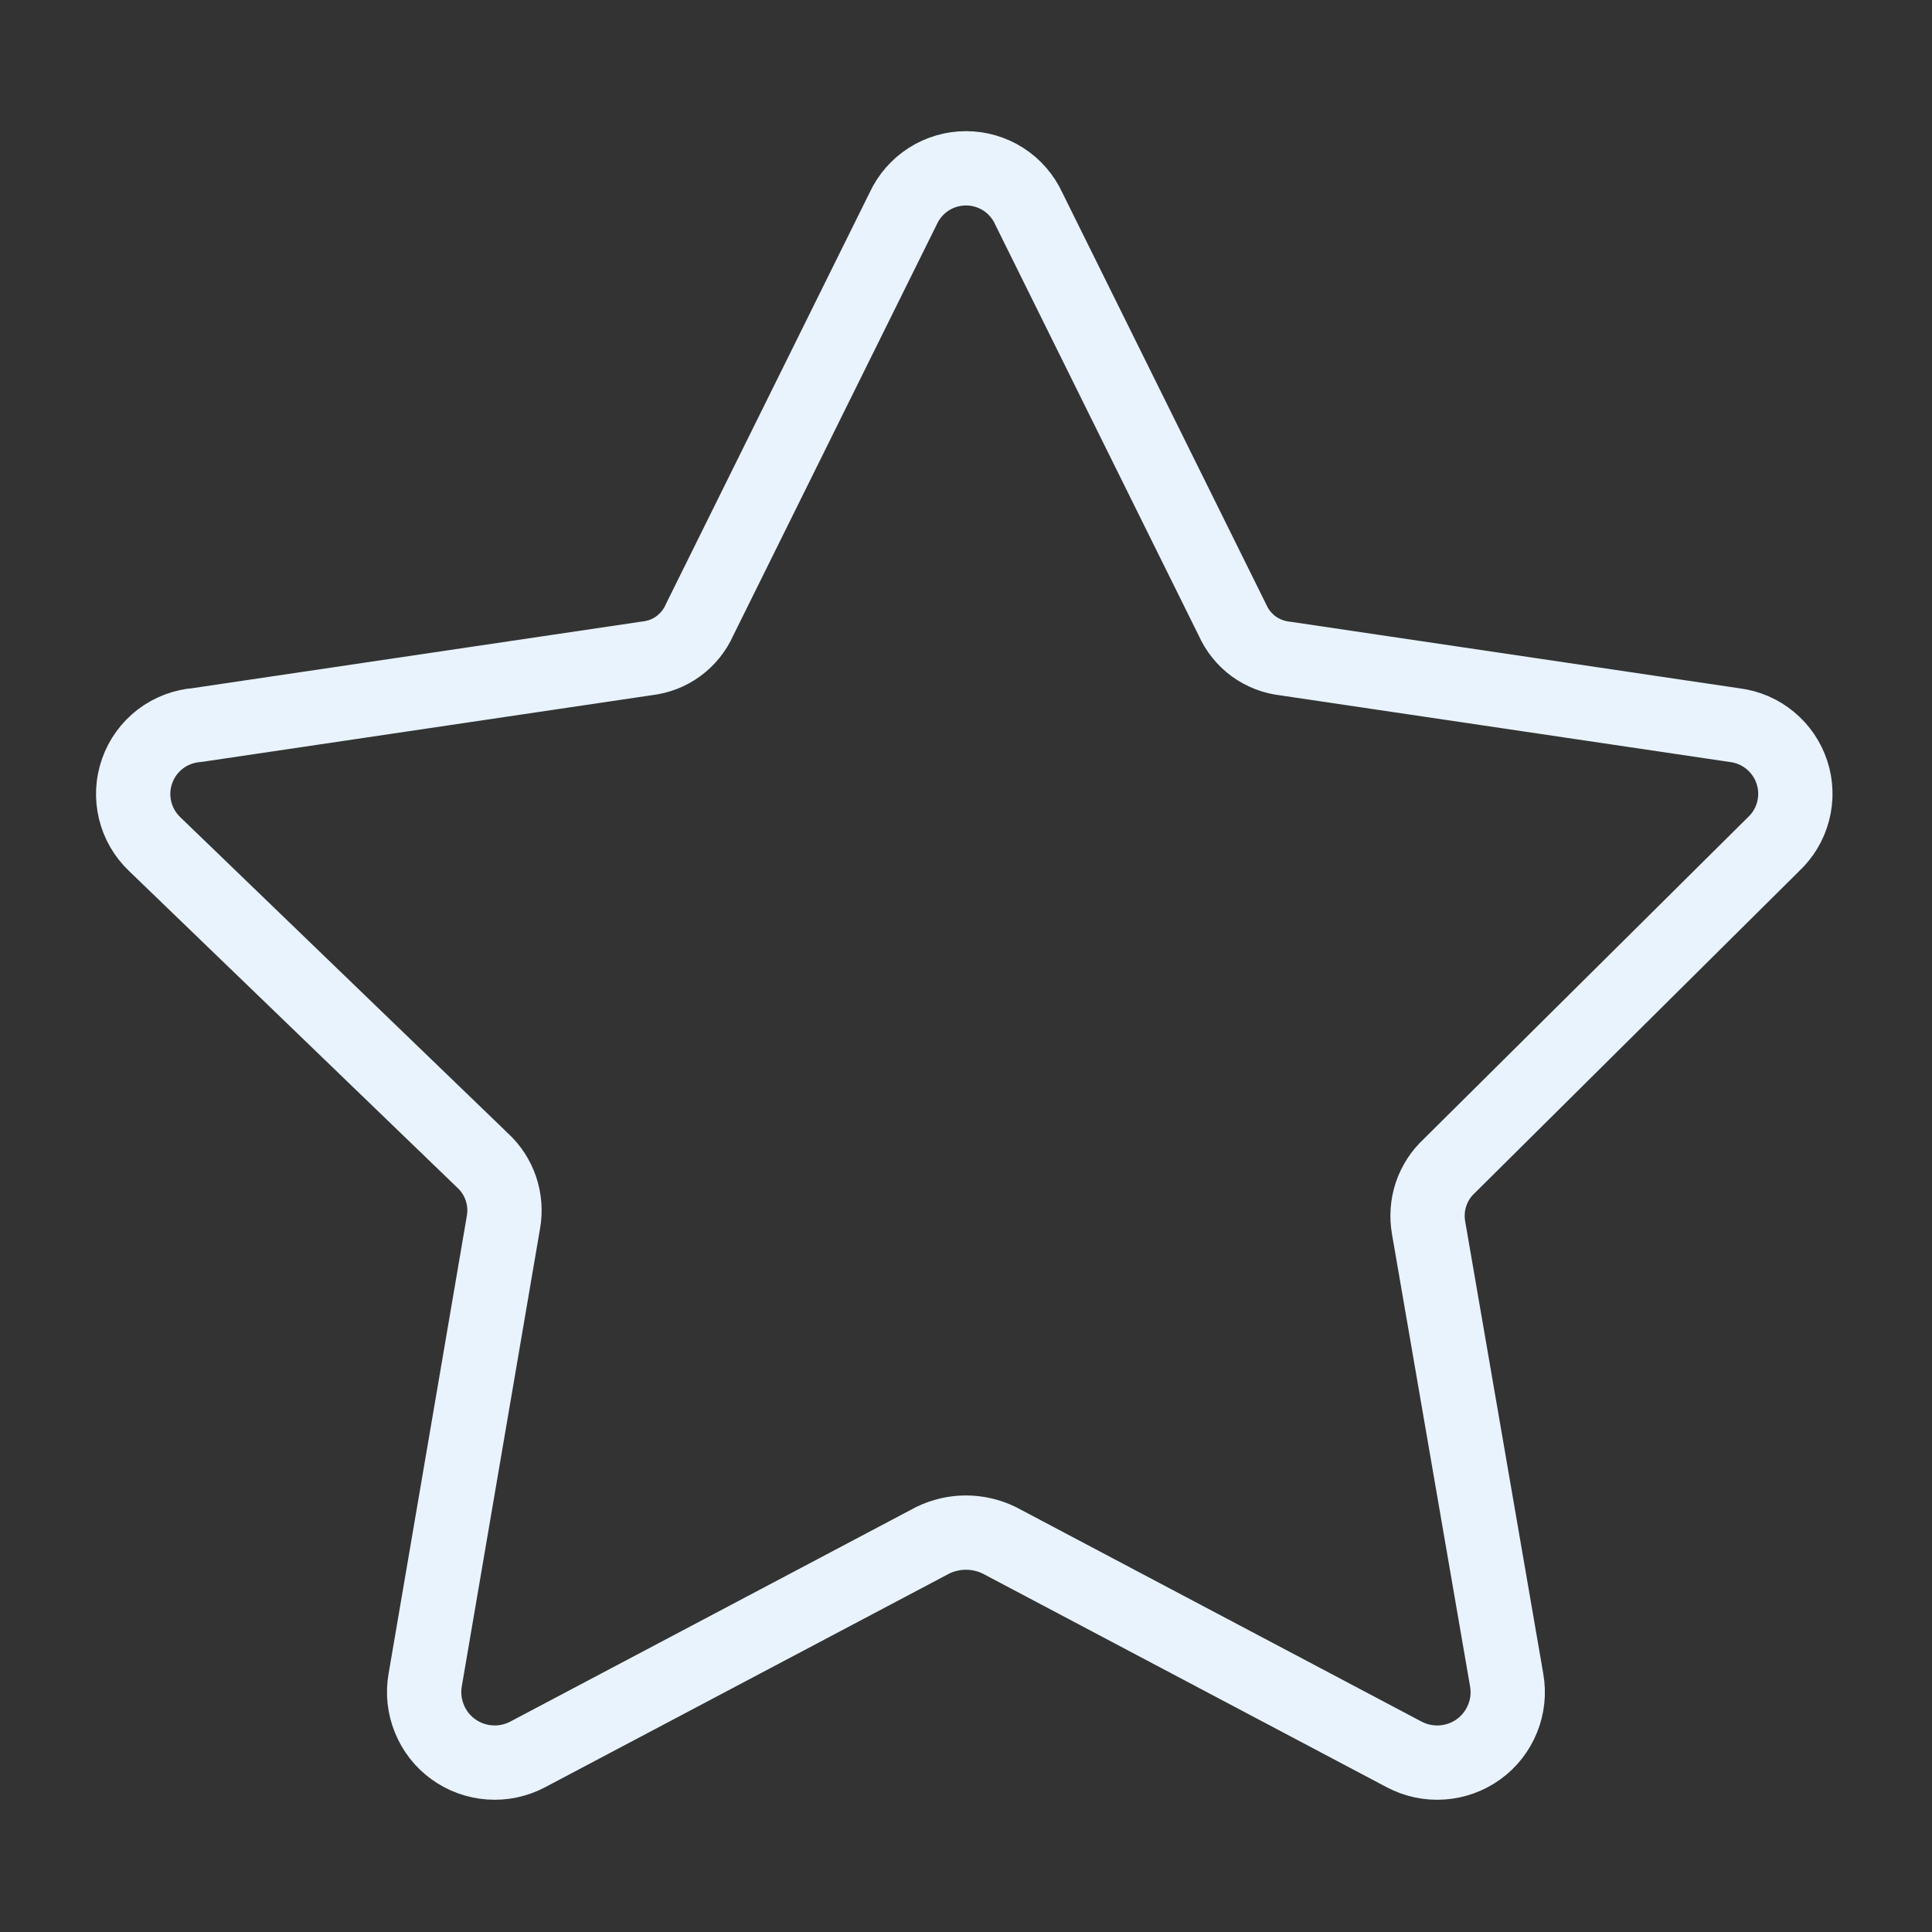 <?xml version="1.0" encoding="UTF-8"?> <svg xmlns="http://www.w3.org/2000/svg" width="26" height="26" viewBox="0 0 26 26" fill="none"><rect x="0" y="0" width="26" height="26" fill="#333333" stroke="none"/> <path d="M13.845 2.808L16.586 8.344C16.649 8.485 16.747 8.607 16.871 8.698C16.995 8.788 17.141 8.845 17.294 8.862L23.346 9.759C23.522 9.781 23.688 9.853 23.824 9.966C23.96 10.079 24.062 10.228 24.116 10.397C24.171 10.565 24.176 10.746 24.131 10.917C24.087 11.088 23.994 11.243 23.864 11.364L19.502 15.693C19.39 15.797 19.307 15.927 19.258 16.072C19.21 16.216 19.199 16.371 19.225 16.521L20.276 22.609C20.307 22.784 20.288 22.964 20.221 23.128C20.154 23.293 20.043 23.436 19.899 23.54C19.755 23.644 19.585 23.706 19.408 23.718C19.23 23.731 19.053 23.693 18.896 23.61L13.448 20.729C13.308 20.661 13.155 20.625 12.999 20.625C12.844 20.625 12.69 20.661 12.551 20.729L7.102 23.61C6.945 23.693 6.768 23.731 6.591 23.718C6.414 23.706 6.243 23.644 6.1 23.54C5.956 23.436 5.844 23.293 5.778 23.128C5.711 22.964 5.691 22.784 5.722 22.609L6.775 16.449C6.802 16.299 6.79 16.144 6.742 15.999C6.694 15.855 6.61 15.724 6.498 15.62L2.084 11.362C1.953 11.238 1.86 11.079 1.818 10.903C1.776 10.728 1.785 10.544 1.846 10.374C1.906 10.204 2.015 10.055 2.158 9.945C2.302 9.836 2.474 9.771 2.654 9.757L8.706 8.86C8.859 8.843 9.005 8.787 9.129 8.696C9.253 8.605 9.352 8.483 9.414 8.342L12.155 2.806C12.229 2.645 12.349 2.508 12.498 2.412C12.648 2.316 12.822 2.265 13 2.265C13.178 2.265 13.352 2.316 13.502 2.412C13.652 2.508 13.771 2.646 13.845 2.808Z" stroke="#E8F3FE" stroke-linecap="round" stroke-linejoin="round"></path> </svg> 